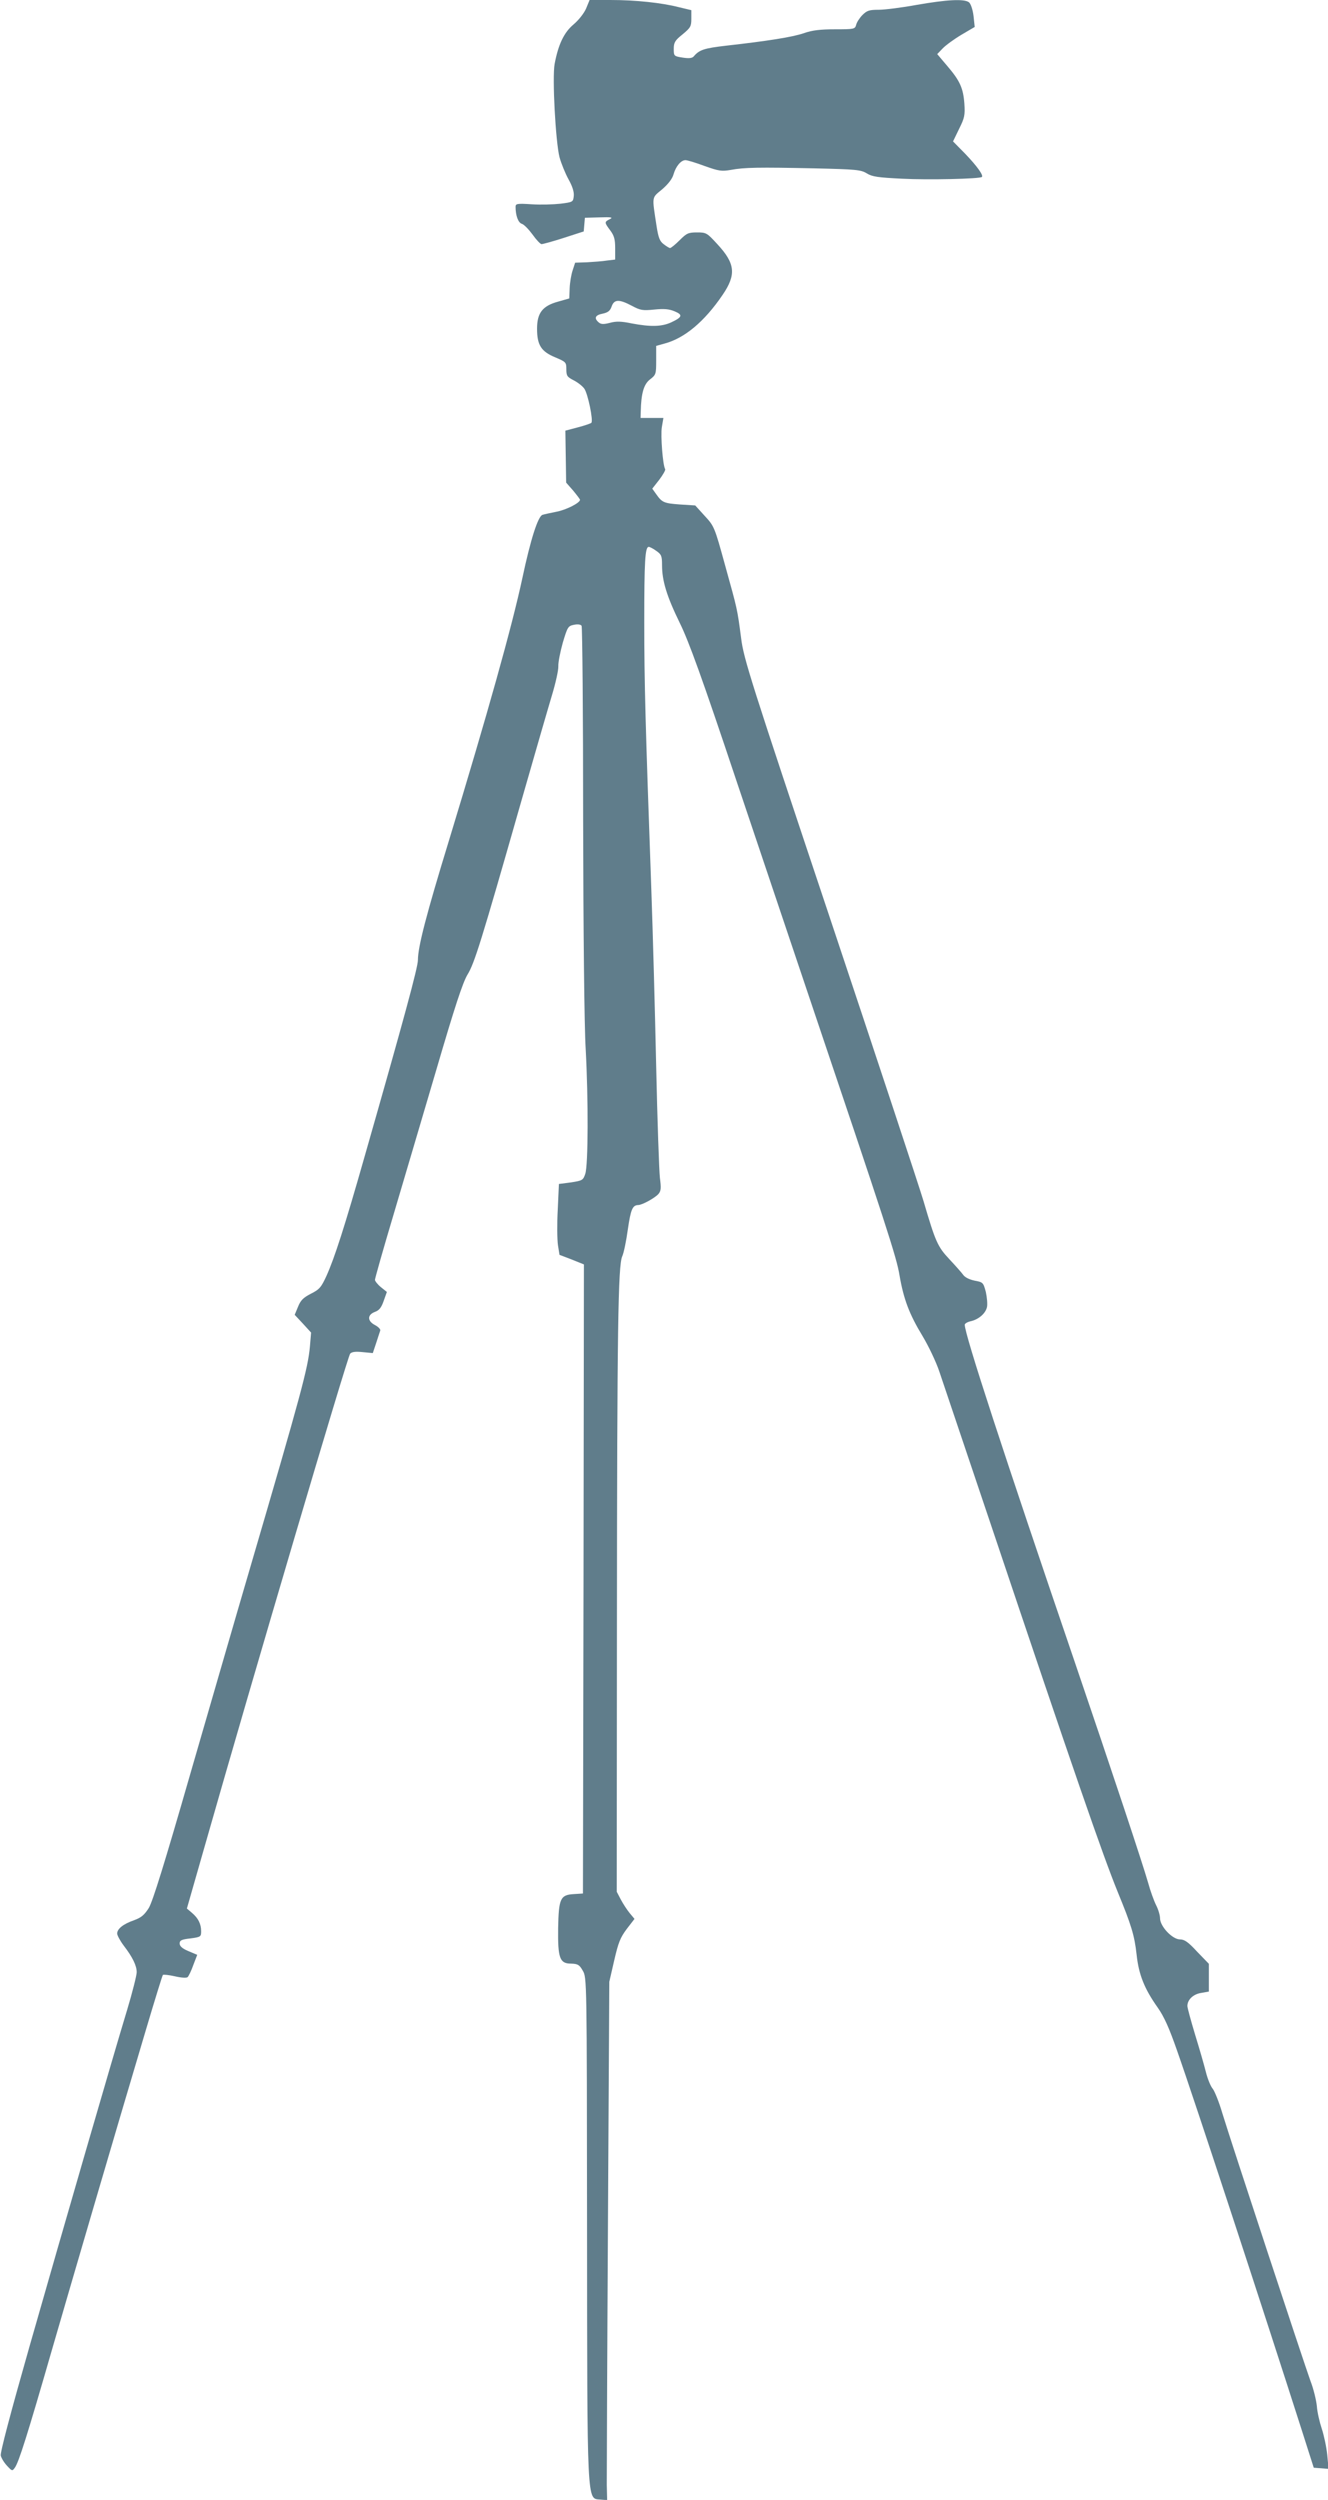 <?xml version="1.0" standalone="no"?>
<!DOCTYPE svg PUBLIC "-//W3C//DTD SVG 20010904//EN"
 "http://www.w3.org/TR/2001/REC-SVG-20010904/DTD/svg10.dtd">
<svg version="1.0" xmlns="http://www.w3.org/2000/svg"
 width="680pt" height="1280pt" viewBox="0 0 680 1280"
 preserveAspectRatio="xMidYMid meet">
<g transform="translate(0,1280) scale(0.1,-0.1)"
fill="#607d8b" stroke="none">
<path d="M3001 12756 c-11 -25 -39 -60 -64 -81 -49 -41 -78 -102 -97 -202 -13
-70 5 -400 25 -478 9 -33 30 -84 46 -113 20 -36 29 -64 27 -85 -3 -31 -4 -32
-68 -40 -36 -4 -102 -6 -147 -3 -76 5 -83 3 -83 -13 0 -44 13 -81 32 -87 11
-3 35 -28 55 -55 19 -27 40 -49 46 -49 7 0 58 14 114 32 l102 33 3 35 3 35 75
2 c61 2 71 0 53 -9 -29 -14 -29 -17 2 -58 20 -27 25 -46 25 -91 l0 -58 -42 -5
c-24 -4 -70 -7 -103 -9 l-60 -2 -13 -40 c-7 -21 -14 -62 -15 -91 l-2 -52 -56
-16 c-81 -22 -109 -58 -109 -139 0 -84 21 -117 94 -147 54 -23 56 -25 56 -61
0 -33 4 -39 37 -56 20 -10 45 -29 55 -43 18 -25 47 -164 36 -175 -3 -3 -34
-14 -69 -23 l-64 -17 2 -133 2 -133 36 -41 c19 -23 35 -44 35 -47 0 -16 -72
-52 -120 -61 -30 -6 -63 -13 -72 -16 -23 -7 -61 -125 -103 -323 -53 -248 -179
-697 -375 -1341 -117 -382 -160 -548 -160 -615 0 -38 -70 -296 -274 -1010
-101 -355 -153 -516 -194 -607 -27 -59 -36 -70 -80 -92 -39 -20 -53 -34 -66
-67 l-17 -41 42 -45 42 -46 -6 -71 c-10 -112 -45 -241 -307 -1136 -67 -228
-204 -702 -306 -1054 -130 -452 -192 -652 -212 -685 -23 -36 -38 -49 -76 -63
-55 -19 -86 -44 -86 -68 0 -9 15 -37 33 -61 46 -60 67 -103 67 -137 0 -16 -22
-103 -49 -193 -70 -230 -321 -1096 -501 -1727 -95 -334 -150 -541 -146 -555 3
-13 17 -36 32 -52 26 -28 27 -28 40 -10 20 27 66 173 189 600 104 359 321
1101 484 1648 44 148 82 271 85 275 3 3 31 0 62 -7 34 -8 60 -9 65 -4 5 5 19
33 29 62 l20 52 -45 19 c-31 13 -45 25 -45 39 0 16 9 21 55 26 53 7 55 9 55
37 0 37 -15 67 -47 94 l-26 22 91 318 c248 871 731 2506 745 2523 8 9 26 12
64 8 l52 -5 17 51 c9 29 19 57 21 64 3 6 -9 19 -26 28 -41 21 -41 53 -1 68 22
8 33 22 45 57 l16 45 -31 25 c-17 14 -30 31 -30 37 0 7 42 156 94 330 52 175
151 511 221 748 94 321 134 443 159 485 36 59 69 165 276 890 67 234 137 476
156 539 19 63 34 130 33 150 -1 20 10 74 23 121 24 80 27 85 57 91 19 4 34 2
39 -5 4 -6 8 -452 8 -991 1 -574 6 -1061 13 -1175 14 -259 13 -595 -2 -640
-11 -33 -15 -35 -73 -44 l-62 -8 -6 -132 c-4 -72 -3 -153 1 -181 l8 -50 63
-24 62 -25 -2 -1610 -3 -1611 -47 -3 c-69 -4 -77 -23 -80 -174 -2 -154 8 -182
66 -182 35 -1 43 -6 60 -36 21 -35 21 -41 22 -1310 1 -1438 -1 -1392 67 -1398
l36 -3 -2 78 c0 43 2 640 6 1327 l7 1249 25 109 c21 91 31 117 64 161 l40 52
-25 30 c-13 16 -34 48 -45 69 l-21 40 1 1355 c1 1536 6 1850 27 1898 8 17 21
80 29 139 15 103 24 123 53 124 20 0 85 36 103 56 14 16 15 30 8 84 -4 36 -13
292 -19 570 -6 278 -17 687 -25 910 -30 839 -36 1054 -36 1362 0 314 4 388 23
388 5 0 23 -9 39 -21 26 -18 29 -26 29 -73 0 -80 24 -159 91 -296 47 -96 114
-281 289 -805 126 -374 292 -869 370 -1100 400 -1186 451 -1342 466 -1435 21
-122 50 -199 118 -311 30 -50 69 -131 86 -182 17 -51 134 -398 260 -772 428
-1275 577 -1705 654 -1894 69 -168 85 -220 96 -319 11 -103 40 -175 108 -271
33 -47 59 -105 99 -220 92 -261 443 -1332 641 -1951 l59 -185 38 -3 38 -3 -7
73 c-4 40 -17 100 -28 133 -11 33 -23 85 -25 115 -3 30 -17 89 -33 130 -33 91
-406 1222 -451 1370 -17 58 -40 114 -49 125 -10 11 -26 49 -35 85 -9 36 -34
123 -56 194 -21 70 -39 136 -39 145 0 32 30 61 71 67 l39 7 0 71 0 71 -60 62
c-46 50 -65 63 -88 63 -39 0 -102 67 -102 108 0 15 -9 46 -20 67 -11 22 -30
74 -41 115 -29 101 -182 562 -379 1140 -361 1058 -560 1667 -560 1717 0 6 13
14 30 18 41 9 77 40 84 73 3 15 0 49 -6 77 -13 48 -14 50 -58 58 -27 6 -50 17
-59 31 -8 11 -40 47 -70 79 -60 64 -71 89 -132 297 -22 74 -238 727 -480 1452
-406 1215 -441 1325 -454 1430 -20 153 -19 146 -82 373 -54 197 -56 201 -104
253 l-49 54 -78 5 c-82 6 -92 10 -122 53 l-20 28 36 46 c19 25 33 50 30 54
-12 19 -24 171 -17 215 l8 47 -59 0 -58 0 1 33 c2 92 15 139 47 164 31 24 32
27 32 98 l0 74 43 12 c102 27 204 112 297 249 71 104 65 161 -27 260 -53 58
-57 60 -104 60 -44 0 -53 -4 -89 -40 -22 -22 -44 -40 -49 -40 -4 0 -19 9 -33
20 -20 15 -27 34 -36 92 -24 158 -26 143 29 189 31 27 52 54 58 77 12 41 38
72 61 72 9 0 53 -13 98 -30 73 -26 87 -28 134 -20 69 13 143 14 428 8 214 -5
238 -7 269 -26 27 -17 58 -21 180 -27 132 -7 399 -1 409 9 8 9 -24 54 -84 117
l-64 65 31 64 c28 56 31 70 27 130 -6 80 -23 117 -89 194 l-50 59 28 29 c15
16 59 48 96 70 l68 40 -6 56 c-4 33 -14 62 -23 70 -24 19 -114 14 -268 -13
-76 -14 -164 -25 -195 -25 -48 0 -60 -4 -83 -27 -14 -14 -29 -37 -32 -50 -6
-22 -10 -23 -109 -23 -75 0 -117 -5 -159 -20 -59 -20 -185 -40 -399 -64 -111
-13 -136 -21 -164 -54 -8 -10 -24 -12 -57 -7 -45 7 -46 8 -46 45 0 32 6 43 45
74 41 34 45 41 45 80 l0 44 -63 15 c-89 23 -223 37 -350 37 l-108 0 -18 -44z
m235 -1522 c43 -23 55 -25 114 -19 50 5 76 3 104 -9 44 -18 40 -30 -18 -57
-49 -22 -105 -23 -201 -5 -53 11 -80 12 -112 3 -32 -8 -45 -8 -57 2 -26 22
-18 38 20 45 27 6 38 14 46 37 13 37 38 38 104 3z"/>
</g>
</svg>
